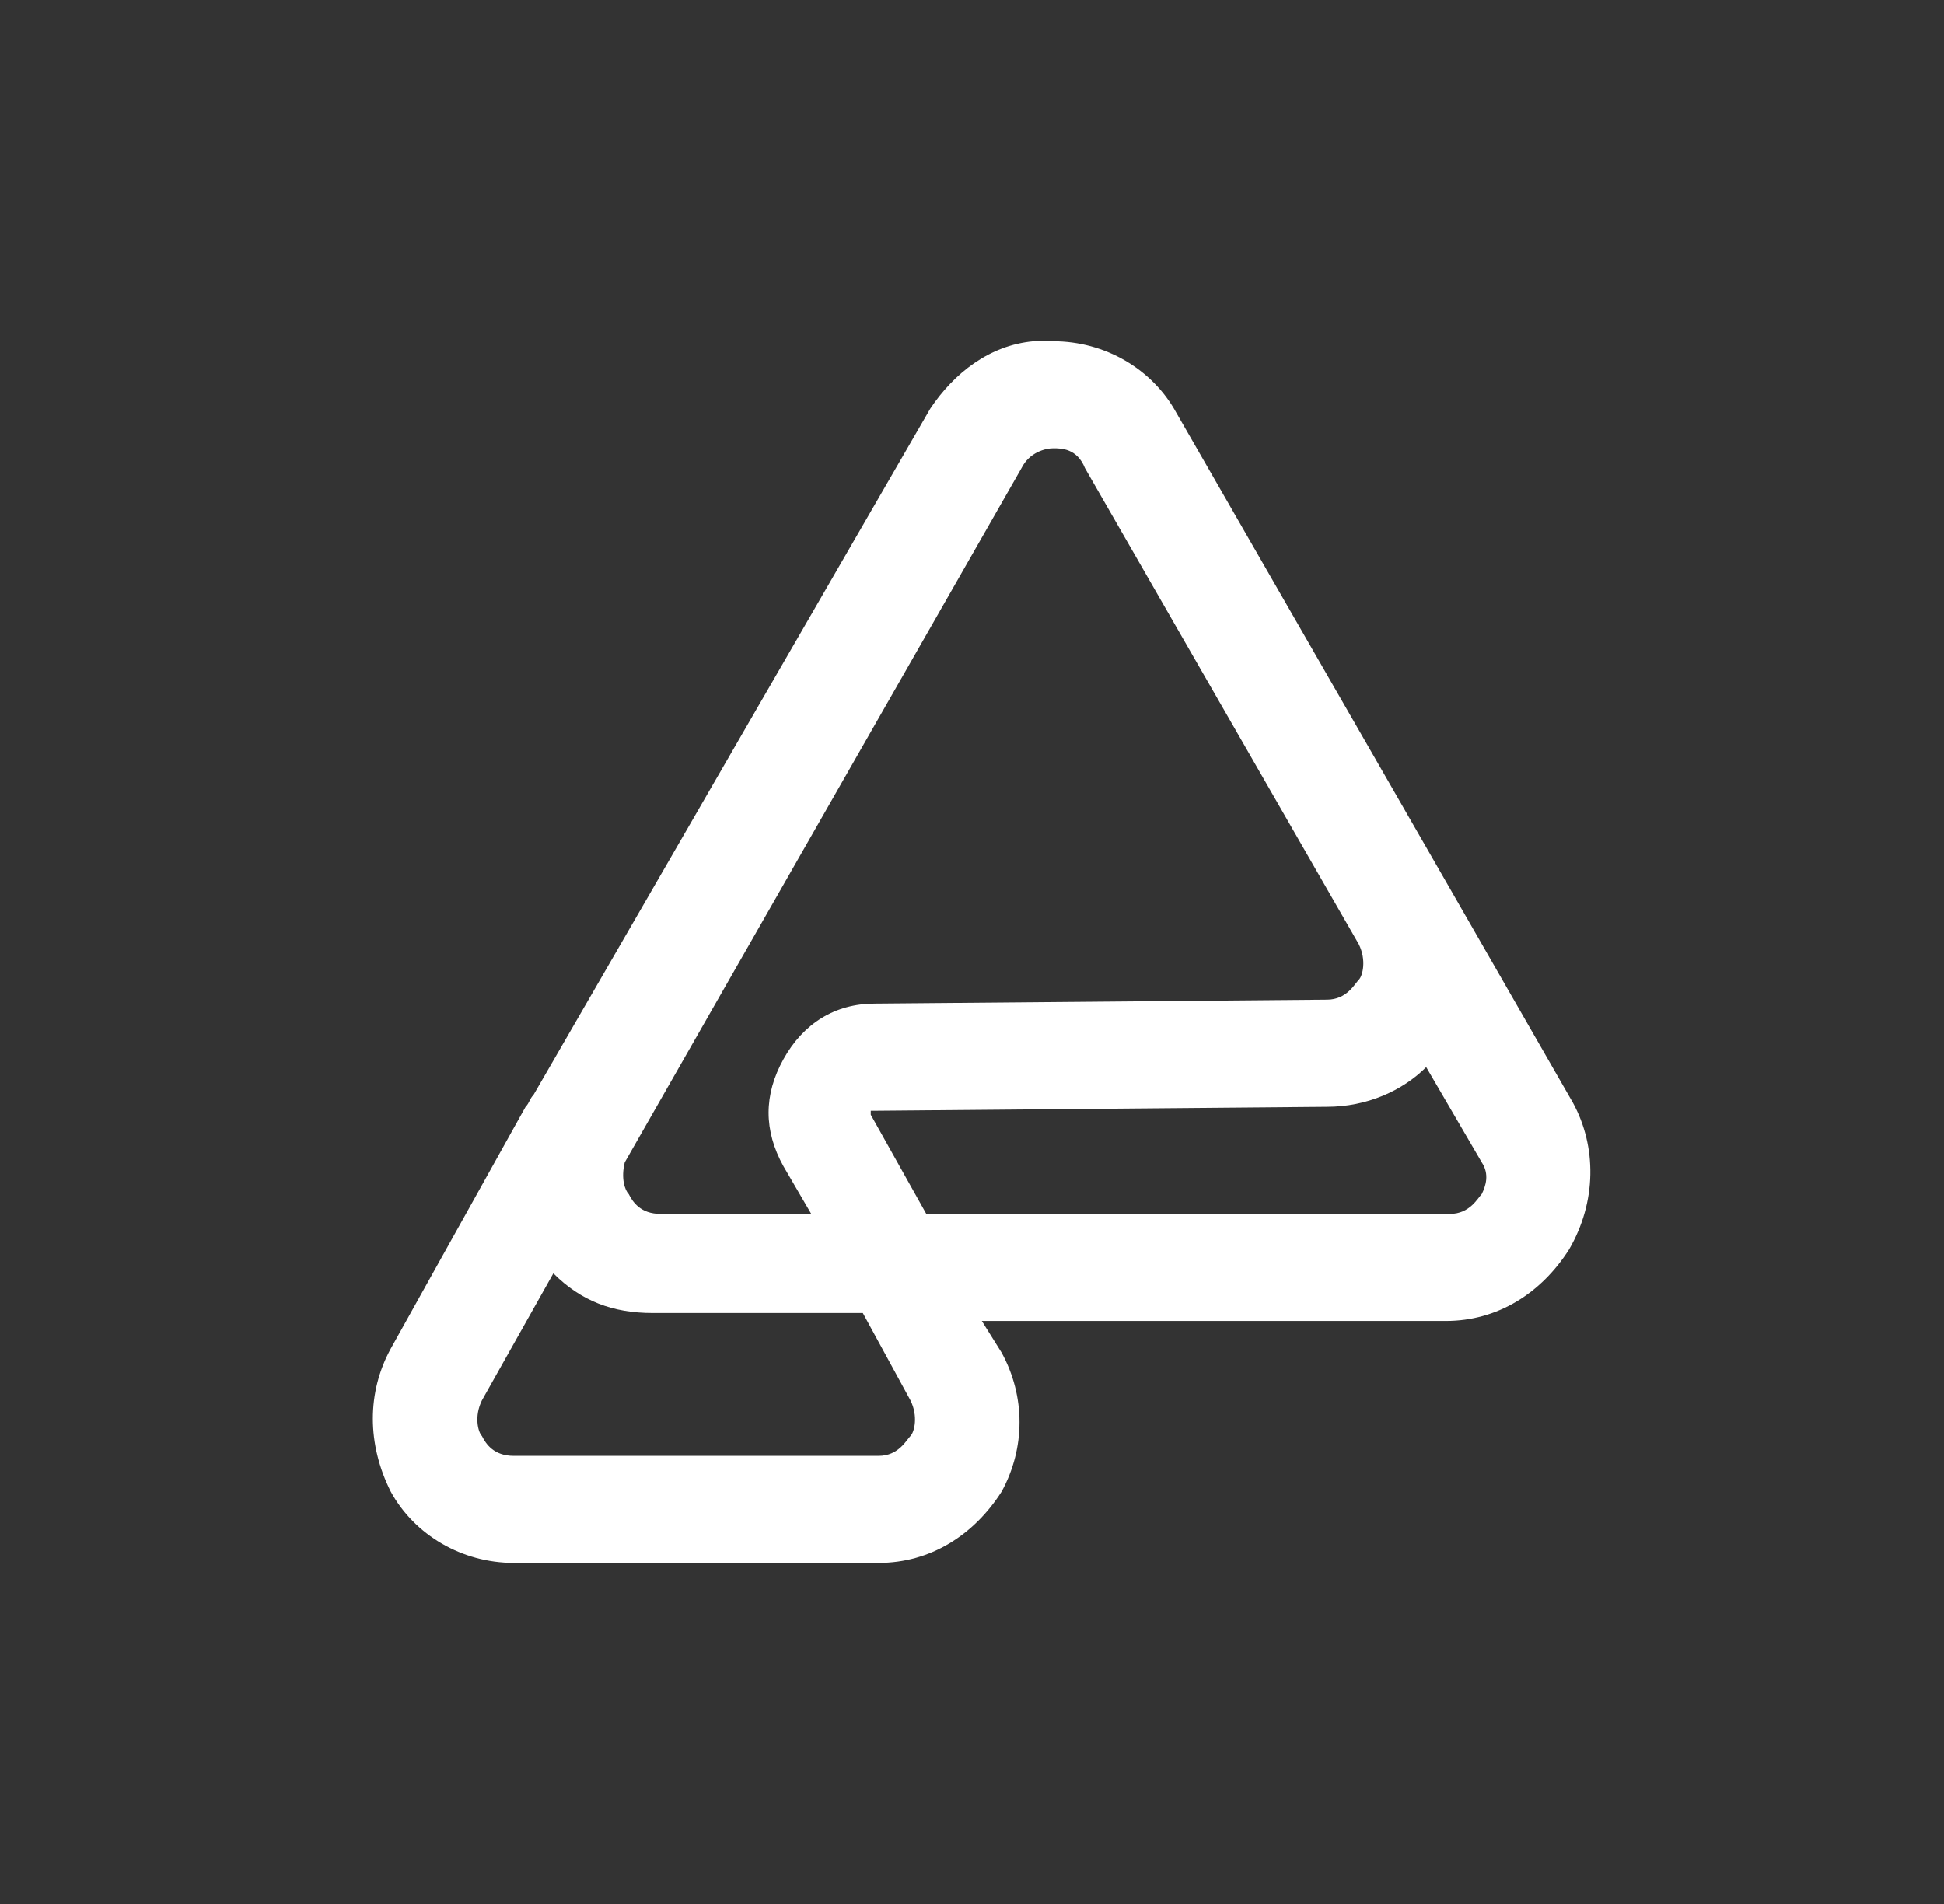 <svg width="49" height="48" viewBox="0 0 49 48" fill="none" xmlns="http://www.w3.org/2000/svg">
<rect x="0" y="0" width="49" height="48" fill="#333333" stroke="none"/>
<path d="M39.648 27.802L36.548 22.402L29.648 10.402C29.048 9.302 27.848 8.602 26.548 8.602C26.348 8.602 26.248 8.602 26.048 8.602C24.948 8.702 24.048 9.402 23.448 10.302L13.448 27.602C13.348 27.702 13.348 27.802 13.248 27.902L9.848 34.002C9.248 35.102 9.248 36.402 9.848 37.602C10.448 38.702 11.648 39.402 12.948 39.402H22.148C23.448 39.402 24.548 38.702 25.248 37.602C25.848 36.502 25.848 35.202 25.248 34.102L24.748 33.302H36.448C37.748 33.302 38.848 32.602 39.548 31.502C40.248 30.302 40.248 28.902 39.648 27.802ZM26.548 11.302C26.748 11.302 27.148 11.302 27.348 11.802L34.248 23.802C34.448 24.202 34.348 24.602 34.248 24.702C34.148 24.802 33.948 25.202 33.448 25.202L22.048 25.302C21.048 25.302 20.248 25.802 19.748 26.702C19.248 27.602 19.248 28.502 19.748 29.402L20.448 30.602H16.648C16.148 30.602 15.948 30.302 15.848 30.102C15.748 30.002 15.648 29.702 15.748 29.302L25.748 11.802C25.948 11.402 26.348 11.302 26.548 11.302ZM22.948 35.302C23.148 35.702 23.048 36.102 22.948 36.202C22.848 36.302 22.648 36.702 22.148 36.702H12.948C12.448 36.702 12.248 36.402 12.148 36.202C12.048 36.102 11.948 35.702 12.148 35.302L13.948 32.102C14.648 32.802 15.448 33.102 16.448 33.102H21.748L22.948 35.302ZM37.348 30.102C37.248 30.202 37.048 30.602 36.548 30.602H23.348L21.948 28.102C21.948 28.102 21.948 28.102 21.948 28.002H22.048L33.448 27.902C34.448 27.902 35.348 27.502 35.948 26.902L37.348 29.302C37.548 29.602 37.448 29.902 37.348 30.102Z" fill="white"/>
</svg>
